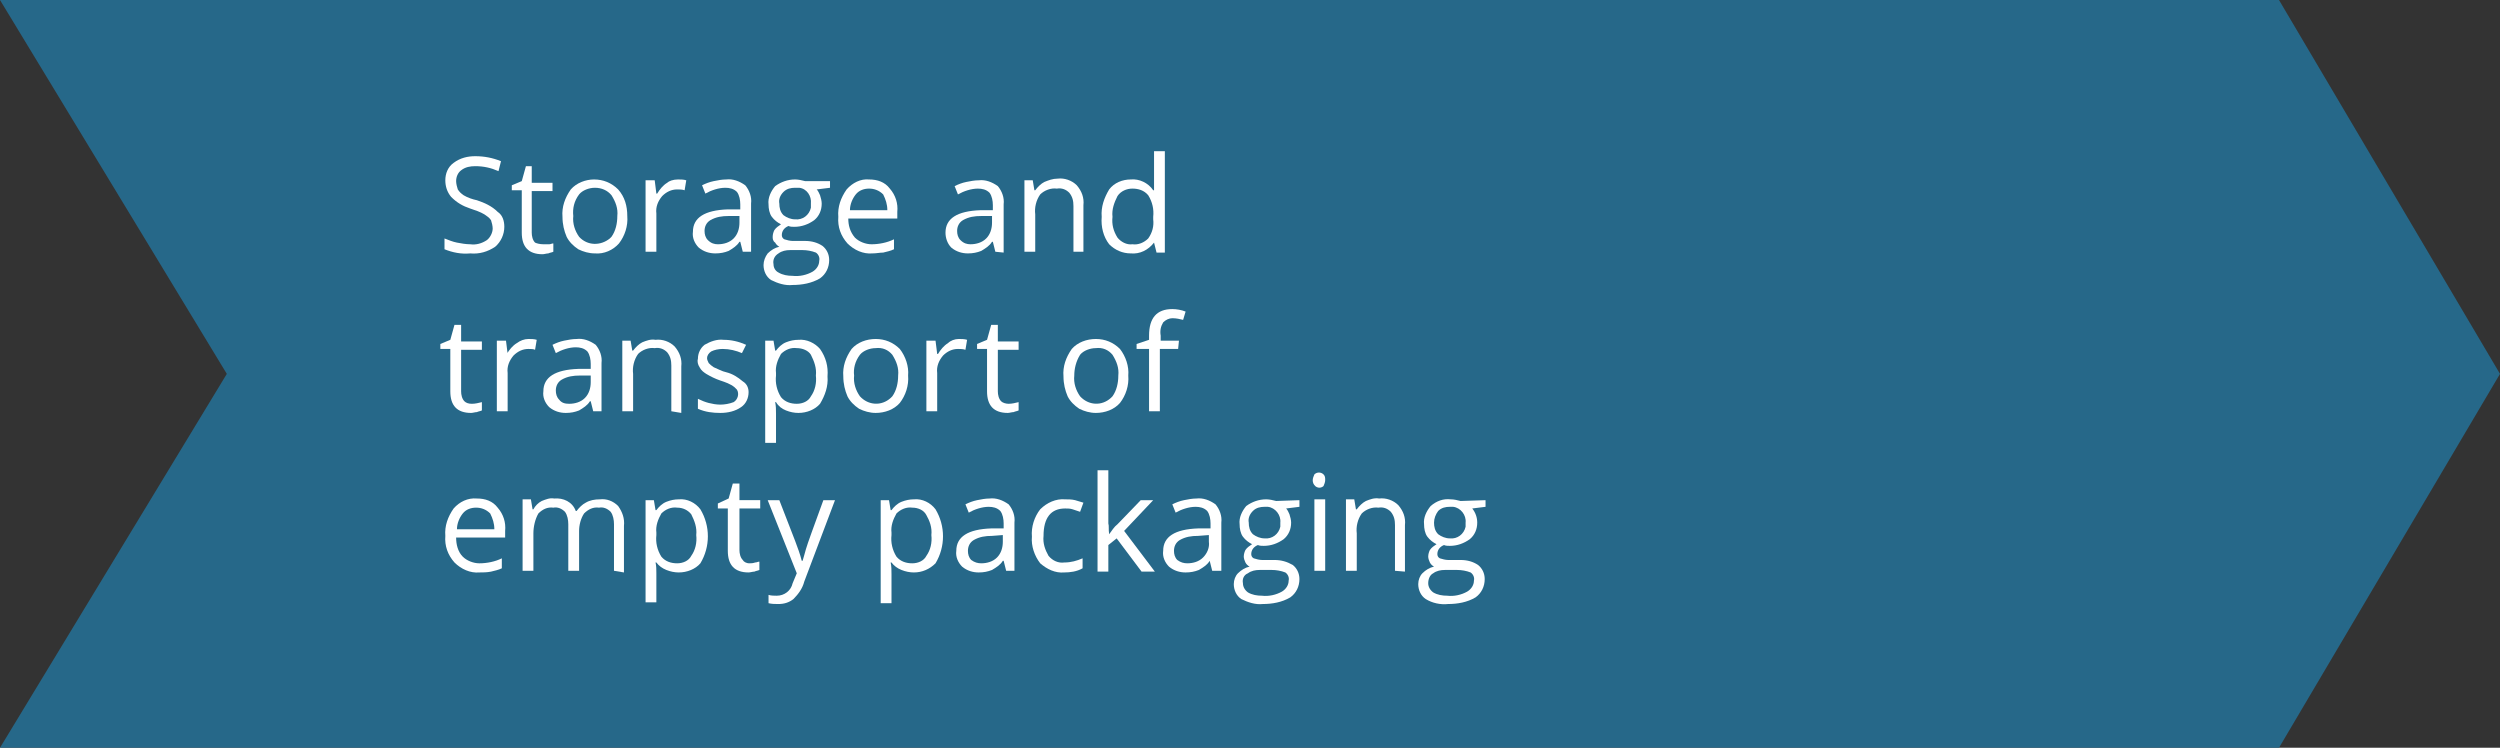 <?xml version="1.0" encoding="utf-8" standalone="no"?><!-- Generator: Adobe Illustrator 19.2.0, SVG Export Plug-In . SVG Version: 6.00 Build 0)  --><svg xmlns="http://www.w3.org/2000/svg" xmlns:xlink="http://www.w3.org/1999/xlink" id="Ebene_1" style="enable-background:new 0 0 300.9 90;" version="1.1" viewBox="0 0 300.9 90" x="0px" xml:space="preserve" y="0px">
<rect x="0" y="0" width="300.9" height="90" fill="#333333" stroke="none"/>
<style type="text/css">
	.st0{fill:#266889;}
	.st1{fill:#FFFFFF;}
</style>
<g id="Ebene_2">
	<title>pfeildiagramm_supply_chain_optimierung_de</title>
</g>
<g id="Ebene_1_1_">
	<g>
		<polygon class="st0" points="0,90 0.7,90 274.3,90 300.9,45 274.3,0 0,0 27.3,45   "/>
	</g>
</g>
<path class="st1" d="M60.7,27.3c0,0.9-0.4,1.8-1.1,2.4c-0.9,0.6-1.9,0.9-3,0.8c-1.1,0.1-2.1-0.1-3.1-0.5v-1.3c0.5,0.2,1,0.4,1.5,0.5  c0.5,0.1,1.1,0.2,1.6,0.2c0.7,0.1,1.4-0.1,2-0.5c0.4-0.3,0.7-0.9,0.7-1.4c0-0.3-0.1-0.7-0.2-1c-0.2-0.3-0.5-0.5-0.8-0.7  c-0.5-0.3-1.1-0.5-1.7-0.7c-0.9-0.3-1.6-0.7-2.3-1.4c-0.5-0.6-0.7-1.3-0.7-2c0-0.8,0.3-1.6,1-2.1c0.8-0.6,1.7-0.8,2.6-0.8  c1.1,0,2.1,0.2,3.1,0.6L60,20.6c-0.9-0.4-1.8-0.6-2.8-0.6c-0.6,0-1.2,0.1-1.7,0.5c-0.4,0.3-0.6,0.8-0.6,1.3c0,0.3,0.1,0.7,0.2,1  c0.2,0.3,0.4,0.5,0.7,0.7c0.5,0.3,1.1,0.5,1.6,0.6c0.9,0.3,1.8,0.7,2.5,1.4C60.5,25.9,60.7,26.6,60.7,27.3z"/>
<path class="st1" d="M65.4,29.4c0.2,0,0.4,0,0.7,0c0.2,0,0.3-0.1,0.5-0.1v1c-0.2,0.1-0.4,0.1-0.6,0.2c-0.2,0-0.5,0.1-0.7,0.1  c-1.7,0-2.5-0.9-2.5-2.6v-5.1h-1.2v-0.6l1.2-0.5l0.5-1.8H64v2h2.5v1H64v5c0,0.4,0.1,0.9,0.4,1.2C64.6,29.3,65,29.4,65.4,29.4z"/>
<path class="st1" d="M75.5,26c0.1,1.2-0.3,2.4-1,3.3c-0.7,0.8-1.8,1.3-2.9,1.2c-0.7,0-1.4-0.2-2-0.5c-0.6-0.4-1.1-0.9-1.4-1.5  c-0.3-0.7-0.5-1.5-0.5-2.4c-0.1-1.2,0.3-2.3,1-3.3c0.7-0.8,1.8-1.2,2.8-1.2c1.1,0,2.1,0.4,2.9,1.2C75.2,23.7,75.5,24.8,75.5,26z   M69,26c-0.1,0.9,0.2,1.8,0.7,2.5c1,1.1,2.6,1.1,3.7,0.2c0.1-0.1,0.1-0.1,0.2-0.2c0.5-0.7,0.7-1.6,0.7-2.5c0.1-0.9-0.2-1.7-0.7-2.5  c-0.5-0.6-1.2-0.9-2-0.9c-0.7,0-1.5,0.3-1.9,0.8C69.1,24.2,68.9,25.1,69,26L69,26z"/>
<path class="st1" d="M81.6,21.6c0.3,0,0.7,0,1,0.1l-0.2,1.2c-0.3-0.1-0.6-0.1-0.9-0.1c-0.7,0-1.3,0.3-1.8,0.8  c-0.5,0.6-0.8,1.3-0.7,2.1v4.6h-1.3v-8.6h1.1l0.2,1.6h0.1c0.3-0.5,0.7-1,1.2-1.3C80.5,21.8,81,21.6,81.6,21.6z"/>
<path class="st1" d="M89.4,30.3l-0.3-1.2H89c-0.3,0.5-0.8,0.8-1.3,1.1c-0.5,0.2-1,0.3-1.6,0.3c-0.7,0-1.4-0.2-2-0.7  c-0.5-0.5-0.8-1.2-0.7-1.9c0-1.7,1.4-2.6,4.2-2.7h1.5v-0.6c0-0.5-0.1-1.1-0.4-1.5c-0.4-0.4-0.9-0.5-1.4-0.5c-0.8,0-1.7,0.3-2.4,0.7  l-0.4-1c0.4-0.2,0.9-0.4,1.4-0.5c0.5-0.1,1-0.2,1.5-0.2c0.8-0.1,1.6,0.2,2.3,0.7c0.5,0.6,0.8,1.4,0.7,2.2v5.8L89.4,30.3L89.4,30.3z   M86.4,29.4c0.7,0,1.4-0.2,1.9-0.7c0.5-0.5,0.7-1.2,0.7-1.9v-0.8l-1.3,0c-0.8,0-1.5,0.1-2.2,0.5c-0.5,0.3-0.7,0.8-0.7,1.3  c0,0.4,0.1,0.8,0.4,1.1C85.6,29.3,86,29.4,86.4,29.4L86.4,29.4z"/>
<path class="st1" d="M99.9,21.8v0.8l-1.6,0.2c0.2,0.2,0.3,0.5,0.4,0.7c0.1,0.3,0.2,0.7,0.2,1c0,0.8-0.3,1.5-0.9,2  c-0.7,0.5-1.5,0.8-2.4,0.8c-0.2,0-0.5,0-0.7-0.1c-0.5,0.2-0.8,0.6-0.8,1.1c0,0.2,0.1,0.4,0.3,0.5c0.3,0.1,0.7,0.2,1,0.2h1.5  c0.8,0,1.5,0.2,2.1,0.6c0.5,0.4,0.8,1,0.8,1.7c0,0.9-0.4,1.7-1.1,2.2c-1,0.6-2.2,0.8-3.3,0.8c-0.9,0.1-1.8-0.2-2.6-0.6  c-0.6-0.4-0.9-1.1-0.9-1.8c0-0.5,0.2-1,0.5-1.4c0.4-0.4,0.9-0.7,1.4-0.8c-0.2-0.1-0.4-0.3-0.5-0.5C93,29,93,28.7,93,28.5  c0-0.3,0.1-0.6,0.2-0.8c0.2-0.3,0.5-0.5,0.8-0.7c-0.4-0.2-0.8-0.5-1.1-0.9c-0.3-0.4-0.4-1-0.4-1.5c-0.1-0.8,0.3-1.6,0.8-2.2  c0.7-0.5,1.5-0.8,2.4-0.8c0.4,0,0.8,0.1,1.2,0.2L99.9,21.8L99.9,21.8z M93.1,31.8c0,0.4,0.2,0.8,0.6,1c0.5,0.3,1.1,0.4,1.7,0.4  c0.8,0.1,1.7-0.1,2.4-0.5c0.5-0.3,0.8-0.8,0.8-1.3c0.1-0.4-0.1-0.8-0.4-1c-0.5-0.2-1.1-0.3-1.6-0.3h-1.5c-0.5,0-1,0.1-1.4,0.4  C93.2,30.8,93,31.3,93.1,31.8z M93.8,24.5c0,0.5,0.1,1,0.5,1.4c0.4,0.3,0.9,0.5,1.4,0.5c0.9,0.1,1.7-0.5,1.9-1.4c0-0.2,0-0.3,0-0.5  c0.1-0.9-0.5-1.8-1.4-1.9c-0.2,0-0.3,0-0.5,0c-0.5,0-1,0.1-1.4,0.5C93.9,23.5,93.7,24,93.8,24.5L93.8,24.5z"/>
<path class="st1" d="M105,30.5c-1.1,0.1-2.2-0.4-3-1.2c-0.8-0.9-1.2-2-1.1-3.2c-0.1-1.2,0.3-2.3,1-3.3c0.7-0.8,1.7-1.3,2.7-1.2  c1,0,1.9,0.3,2.5,1.1c0.7,0.8,1,1.8,0.9,2.8v0.8h-5.9c0,0.8,0.2,1.6,0.8,2.3c0.5,0.5,1.3,0.8,2,0.8c0.9,0,1.9-0.2,2.7-0.6v1.2  c-0.4,0.2-0.9,0.3-1.3,0.4C105.9,30.4,105.5,30.5,105,30.5z M104.6,22.7c-0.6,0-1.2,0.2-1.6,0.7c-0.4,0.5-0.7,1.2-0.7,1.9h4.5  c0-0.7-0.2-1.3-0.5-1.9C105.8,22.9,105.2,22.7,104.6,22.7z"/>
<path class="st1" d="M119.8,30.3l-0.3-1.2h-0.1c-0.3,0.5-0.8,0.8-1.3,1.1c-0.5,0.2-1,0.3-1.6,0.3c-0.7,0-1.4-0.2-2-0.7  c-0.5-0.5-0.7-1.2-0.7-1.8c0-1.7,1.4-2.6,4.2-2.7h1.5v-0.6c0-0.5-0.1-1.1-0.4-1.5c-0.4-0.4-0.9-0.5-1.4-0.5c-0.8,0-1.7,0.3-2.4,0.7  l-0.4-1c0.4-0.2,0.9-0.4,1.4-0.5c0.5-0.1,1-0.2,1.5-0.2c0.8-0.1,1.6,0.2,2.3,0.7c0.5,0.6,0.8,1.4,0.7,2.2v5.8L119.8,30.3L119.8,30.3  z M116.8,29.4c0.7,0,1.4-0.2,1.9-0.7c0.5-0.5,0.7-1.2,0.7-1.9v-0.8l-1.3,0c-0.8,0-1.5,0.1-2.2,0.5c-0.5,0.3-0.7,0.8-0.7,1.3  c0,0.4,0.1,0.8,0.4,1.1C116,29.3,116.4,29.4,116.8,29.4L116.8,29.4z"/>
<path class="st1" d="M129.2,30.3v-5.5c0-0.6-0.1-1.1-0.5-1.6c-0.4-0.4-0.9-0.6-1.5-0.5c-0.7-0.1-1.5,0.2-2,0.7  c-0.5,0.7-0.7,1.6-0.6,2.4v4.5h-1.3v-8.6h1l0.2,1.2h0.1c0.3-0.4,0.7-0.8,1.1-1c0.5-0.2,1-0.4,1.6-0.4c0.8-0.1,1.7,0.2,2.3,0.8  c0.6,0.7,0.9,1.5,0.8,2.4v5.6L129.2,30.3L129.2,30.3z"/>
<path class="st1" d="M138.9,29.2L138.9,29.2c-0.7,0.9-1.7,1.4-2.8,1.3c-1,0-1.9-0.4-2.6-1.1c-0.7-0.9-1-2.1-0.9-3.3  c-0.1-1.2,0.3-2.3,0.9-3.3c0.6-0.8,1.6-1.2,2.6-1.2c1-0.1,2.1,0.4,2.7,1.3h0.1l0-0.6v-0.6v-3.5h1.3v12.2h-1L138.9,29.2z M136.3,29.4  c0.7,0.1,1.4-0.2,1.9-0.7c0.5-0.7,0.7-1.5,0.6-2.3v-0.3c0.1-0.9-0.1-1.8-0.6-2.6c-0.5-0.6-1.2-0.8-1.9-0.8c-0.7,0-1.4,0.3-1.8,0.9  c-0.4,0.8-0.7,1.6-0.6,2.5c-0.1,0.9,0.1,1.7,0.6,2.5C134.9,29.1,135.6,29.5,136.3,29.4z"/>
<path class="st1" d="M56.8,48.6c0.4,0,0.8-0.1,1.2-0.2v1c-0.2,0.1-0.4,0.1-0.6,0.2c-0.2,0-0.5,0.1-0.7,0.1c-1.7,0-2.5-0.9-2.5-2.6  V42h-1.2v-0.6l1.2-0.5l0.5-1.8h0.8v2h2.5v1h-2.5v5c0,0.4,0.1,0.9,0.4,1.2C56.1,48.5,56.4,48.6,56.8,48.6z"/>
<path class="st1" d="M63.6,40.8c0.3,0,0.7,0,1,0.1l-0.2,1.2C64.2,42,63.9,42,63.6,42c-0.7,0-1.3,0.3-1.8,0.8  c-0.5,0.6-0.8,1.3-0.7,2.1v4.6h-1.3V41h1.1l0.2,1.6H61c0.3-0.5,0.7-1,1.2-1.3C62.6,41,63.1,40.8,63.6,40.8z"/>
<path class="st1" d="M71.4,49.5l-0.3-1.2h-0.1c-0.3,0.5-0.8,0.8-1.3,1.1c-0.5,0.2-1,0.3-1.6,0.3c-0.7,0-1.4-0.2-2-0.7  c-0.5-0.5-0.8-1.2-0.7-1.9c0-1.7,1.4-2.6,4.2-2.7h1.5v-0.6c0-0.5-0.1-1.1-0.4-1.5c-0.4-0.4-0.9-0.5-1.4-0.5c-0.8,0-1.7,0.3-2.4,0.7  l-0.4-1c0.4-0.2,0.9-0.4,1.4-0.5c0.5-0.1,1-0.2,1.5-0.2c0.8-0.1,1.6,0.2,2.3,0.7c0.5,0.6,0.8,1.4,0.7,2.2v5.8L71.4,49.5L71.4,49.5z   M68.5,48.6c0.7,0,1.4-0.2,1.9-0.7c0.5-0.5,0.7-1.2,0.7-1.9v-0.8l-1.3,0c-0.8,0-1.5,0.1-2.2,0.5c-0.5,0.3-0.7,0.8-0.7,1.3  c0,0.4,0.1,0.8,0.4,1.1C67.6,48.5,68,48.6,68.5,48.6L68.5,48.6z"/>
<path class="st1" d="M80.8,49.5V44c0-0.6-0.1-1.1-0.5-1.6c-0.4-0.4-0.9-0.6-1.5-0.5c-0.7-0.1-1.5,0.2-2,0.7  c-0.5,0.7-0.7,1.6-0.6,2.4v4.5h-1.3V41h1l0.2,1.2h0.1c0.3-0.4,0.7-0.8,1.1-1c0.5-0.2,1-0.4,1.6-0.3c0.8-0.1,1.7,0.2,2.3,0.8  c0.6,0.7,0.9,1.5,0.8,2.4v5.6L80.8,49.5L80.8,49.5z"/>
<path class="st1" d="M90.1,47.2c0,0.7-0.3,1.4-0.9,1.8c-0.7,0.5-1.6,0.7-2.5,0.7c-0.9,0-1.8-0.1-2.7-0.5v-1.2  c0.4,0.2,0.9,0.4,1.3,0.5c0.4,0.1,0.9,0.2,1.4,0.2c0.5,0,1.1-0.1,1.6-0.3c0.5-0.3,0.7-1,0.4-1.5c-0.1-0.1-0.2-0.2-0.3-0.3  c-0.5-0.4-1.1-0.6-1.7-0.8c-0.6-0.2-1.2-0.5-1.7-0.8c-0.3-0.2-0.6-0.4-0.8-0.8c-0.2-0.3-0.3-0.7-0.2-1c0-0.7,0.3-1.3,0.8-1.7  c0.7-0.4,1.5-0.7,2.3-0.6c0.9,0,1.8,0.2,2.7,0.6l-0.5,1c-0.7-0.3-1.5-0.5-2.3-0.5c-0.5,0-1,0.1-1.4,0.3c-0.3,0.2-0.5,0.5-0.5,0.8  c0,0.2,0.1,0.4,0.2,0.6c0.2,0.2,0.3,0.3,0.6,0.5c0.5,0.2,1,0.5,1.5,0.6c0.8,0.2,1.4,0.6,2,1.1C89.9,46.2,90.1,46.7,90.1,47.2z"/>
<path class="st1" d="M96.1,49.7c-0.5,0-1-0.1-1.5-0.3c-0.5-0.2-0.9-0.5-1.2-1h-0.1c0.1,0.5,0.1,0.9,0.1,1.4v3.5h-1.3V41h1l0.2,1.2  h0.1c0.3-0.4,0.7-0.8,1.2-1c0.5-0.2,1-0.3,1.5-0.3c1-0.1,2,0.4,2.6,1.1c0.7,1,1,2.1,0.9,3.3c0.1,1.2-0.3,2.3-0.9,3.3  C98.1,49.3,97.1,49.7,96.1,49.7z M95.9,41.9c-0.7-0.1-1.4,0.2-1.9,0.7c-0.4,0.7-0.7,1.5-0.6,2.3v0.3c-0.1,0.9,0.1,1.8,0.6,2.6  c0.5,0.6,1.2,0.8,1.9,0.8c0.7,0,1.4-0.3,1.7-0.9c0.5-0.7,0.7-1.6,0.6-2.5c0.1-0.9-0.2-1.7-0.6-2.5C97.3,42.2,96.6,41.9,95.9,41.9z"/>
<path class="st1" d="M109.3,45.2c0.1,1.2-0.3,2.4-1,3.3c-0.7,0.8-1.8,1.2-2.9,1.2c-0.7,0-1.4-0.2-2-0.5c-0.6-0.4-1.1-0.9-1.4-1.5  c-0.3-0.7-0.5-1.5-0.5-2.4c-0.1-1.2,0.3-2.3,1-3.3c0.7-0.8,1.8-1.2,2.9-1.2c1.1,0,2.1,0.4,2.9,1.2C109,42.9,109.4,44.1,109.3,45.2z   M102.8,45.2c-0.1,0.9,0.2,1.8,0.7,2.5c1,1.1,2.6,1.2,3.7,0.2c0.1-0.1,0.1-0.1,0.2-0.2c0.5-0.7,0.7-1.6,0.7-2.5  c0.1-0.9-0.2-1.7-0.7-2.5c-0.5-0.6-1.2-0.9-2-0.8c-0.7,0-1.5,0.3-1.9,0.8C102.9,43.5,102.7,44.4,102.8,45.2L102.8,45.2z"/>
<path class="st1" d="M115.4,40.8c0.3,0,0.7,0,1,0.1l-0.2,1.2c-0.3-0.1-0.6-0.1-0.9-0.1c-0.7,0-1.3,0.3-1.8,0.8  c-0.5,0.6-0.8,1.3-0.7,2.1v4.6h-1.3V41h1.1l0.2,1.6h0.1c0.3-0.5,0.7-1,1.2-1.3C114.4,41,114.9,40.8,115.4,40.8z"/>
<path class="st1" d="M121.4,48.6c0.4,0,0.8-0.1,1.2-0.2v1c-0.2,0.1-0.4,0.1-0.6,0.2c-0.2,0-0.5,0.1-0.7,0.1c-1.7,0-2.5-0.9-2.5-2.6  V42h-1.2v-0.6l1.2-0.5l0.5-1.8h0.8v2h2.5v1h-2.5v5c0,0.4,0.1,0.9,0.4,1.2C120.7,48.5,121.1,48.6,121.4,48.6z"/>
<path class="st1" d="M135.8,45.2c0.1,1.2-0.3,2.4-1,3.3c-0.7,0.8-1.8,1.2-2.9,1.2c-0.7,0-1.4-0.2-2-0.5c-0.6-0.4-1.1-0.9-1.4-1.5  c-0.3-0.7-0.5-1.5-0.5-2.4c-0.1-1.2,0.3-2.3,1-3.3c0.7-0.8,1.8-1.2,2.9-1.2c1.1,0,2.1,0.4,2.9,1.2C135.5,42.9,135.9,44.1,135.8,45.2  z M129.3,45.2c-0.1,0.9,0.2,1.8,0.7,2.5c1,1.1,2.6,1.2,3.7,0.2c0.1-0.1,0.1-0.1,0.2-0.2c0.5-0.7,0.7-1.6,0.7-2.5  c0.1-0.9-0.2-1.7-0.7-2.5c-0.5-0.6-1.2-0.9-2-0.8c-0.7,0-1.5,0.3-1.9,0.8C129.5,43.5,129.3,44.4,129.3,45.2z"/>
<path class="st1" d="M141.8,42h-2.2v7.5h-1.3V42h-1.5v-0.6l1.5-0.5v-0.5c0-2.1,0.9-3.2,2.8-3.2c0.5,0,1.1,0.1,1.6,0.3l-0.3,1  c-0.4-0.1-0.8-0.2-1.3-0.2c-0.4,0-0.8,0.2-1.1,0.5c-0.3,0.5-0.4,1-0.3,1.6V41h2.2L141.8,42L141.8,42z"/>
<path class="st1" d="M57.7,68.9c-1.1,0.1-2.2-0.4-3-1.2c-0.8-0.9-1.2-2-1.1-3.2c-0.1-1.2,0.3-2.3,1-3.3c0.7-0.8,1.7-1.3,2.8-1.2  c1,0,1.9,0.3,2.5,1.1c0.7,0.8,1,1.8,0.9,2.8v0.8h-5.9c0,0.8,0.2,1.7,0.8,2.3c0.5,0.5,1.3,0.8,2,0.8c0.9,0,1.9-0.2,2.7-0.6v1.2  c-0.4,0.2-0.9,0.3-1.3,0.4C58.6,68.9,58.1,68.9,57.7,68.9z M57.3,61.1c-0.6,0-1.2,0.2-1.6,0.7c-0.4,0.5-0.7,1.2-0.7,1.9h4.5  c0-0.7-0.2-1.3-0.5-1.9C58.5,61.3,57.9,61.1,57.3,61.1L57.3,61.1z"/>
<path class="st1" d="M73.9,68.7v-5.6c0-0.5-0.1-1.1-0.4-1.5c-0.4-0.4-0.9-0.6-1.4-0.5c-0.7-0.1-1.3,0.2-1.8,0.7  c-0.4,0.6-0.6,1.4-0.6,2.1v4.8h-1.3v-5.6c0-0.5-0.1-1.1-0.4-1.5c-0.4-0.4-0.9-0.6-1.4-0.5c-0.7-0.1-1.3,0.2-1.8,0.7  c-0.4,0.7-0.6,1.6-0.6,2.4v4.5h-1.3v-8.6h1l0.2,1.2h0.1c0.2-0.4,0.6-0.8,1-1c0.5-0.2,1-0.4,1.5-0.3c1.1-0.1,2.2,0.4,2.6,1.5h0.1  c0.3-0.4,0.7-0.8,1.1-1c0.5-0.3,1.1-0.4,1.7-0.4c0.8-0.1,1.6,0.2,2.2,0.8c0.5,0.7,0.8,1.5,0.7,2.4v5.6L73.9,68.7L73.9,68.7z"/>
<path class="st1" d="M81.7,68.9c-0.5,0-1-0.1-1.5-0.3c-0.5-0.2-0.9-0.5-1.2-0.9h-0.1C79,68.1,79,68.6,79,69v3.5h-1.3V60.2h1l0.2,1.2  H79c0.3-0.4,0.7-0.8,1.2-1c0.5-0.2,1-0.3,1.5-0.3c1-0.1,2,0.4,2.6,1.2c1.2,2,1.2,4.5,0,6.5C83.7,68.5,82.7,68.9,81.7,68.9z   M81.5,61.1c-0.7-0.1-1.4,0.2-1.9,0.7c-0.4,0.7-0.7,1.5-0.6,2.3v0.3c-0.1,0.9,0.1,1.8,0.6,2.6c0.5,0.6,1.2,0.8,1.9,0.8  c0.7,0,1.4-0.3,1.7-0.9c0.5-0.7,0.7-1.6,0.6-2.5c0.1-0.9-0.2-1.7-0.6-2.5C82.8,61.4,82.2,61.1,81.5,61.1L81.5,61.1z"/>
<path class="st1" d="M90.2,67.8c0.2,0,0.4,0,0.7-0.1c0.2,0,0.3-0.1,0.5-0.1v1c-0.2,0.1-0.4,0.1-0.6,0.2c-0.2,0-0.5,0.1-0.7,0.1  c-1.7,0-2.5-0.9-2.5-2.6v-5.1h-1.2v-0.6l1.3-0.6l0.5-1.8h0.8v2h2.5v1h-2.5v5c0,0.4,0.1,0.9,0.4,1.2C89.5,67.6,89.8,67.8,90.2,67.8z"/>
<path class="st1" d="M92.4,60.2h1.4l1.9,4.9c0.3,0.8,0.6,1.6,0.8,2.4h0.1c0.1-0.3,0.2-0.7,0.4-1.4s0.9-2.6,2.1-5.9h1.4l-3.7,9.8  c-0.2,0.8-0.7,1.5-1.3,2.1c-0.5,0.4-1.1,0.6-1.8,0.6c-0.4,0-0.8,0-1.2-0.1v-1c0.3,0.1,0.7,0.1,1,0.1c0.9,0,1.7-0.6,1.9-1.5l0.5-1.2  L92.4,60.2z"/>
<path class="st1" d="M110,68.9c-0.5,0-1-0.1-1.5-0.3c-0.5-0.2-0.9-0.5-1.2-0.9h-0.1c0.1,0.5,0.1,0.9,0.1,1.4v3.5H106V60.2h1l0.2,1.2  h0.1c0.3-0.4,0.7-0.8,1.2-1c0.5-0.2,1-0.3,1.5-0.3c1-0.1,2,0.4,2.6,1.2c1.2,2,1.2,4.5,0,6.5C111.9,68.5,111,68.9,110,68.9z   M109.8,61.1c-0.7-0.1-1.4,0.2-1.9,0.7c-0.4,0.7-0.7,1.5-0.6,2.3v0.3c-0.1,0.9,0.1,1.8,0.6,2.6c0.5,0.6,1.2,0.8,1.9,0.8  c0.7,0,1.4-0.3,1.7-0.9c0.5-0.7,0.7-1.6,0.6-2.5c0.1-0.9-0.2-1.7-0.6-2.4C111.2,61.4,110.5,61.1,109.8,61.1z"/>
<path class="st1" d="M121.1,68.7l-0.3-1.2h-0.1c-0.3,0.5-0.8,0.8-1.3,1.1c-0.5,0.2-1,0.3-1.6,0.3c-0.7,0-1.4-0.2-2-0.7  c-0.5-0.5-0.8-1.2-0.7-1.9c0-1.7,1.4-2.6,4.2-2.7h1.5v-0.6c0-0.5-0.1-1.1-0.4-1.5c-0.4-0.4-0.9-0.5-1.4-0.5c-0.8,0-1.7,0.3-2.4,0.7  l-0.4-1c0.4-0.2,0.9-0.4,1.4-0.5c0.5-0.1,1-0.2,1.5-0.2c0.8-0.1,1.6,0.2,2.3,0.7c0.5,0.6,0.8,1.4,0.7,2.2v5.8L121.1,68.7L121.1,68.7  z M118.1,67.8c0.7,0,1.4-0.2,1.9-0.7c0.5-0.5,0.7-1.2,0.7-1.9v-0.8l-1.3,0.1c-0.8,0-1.5,0.1-2.2,0.5c-0.5,0.3-0.7,0.8-0.7,1.3  c0,0.4,0.1,0.8,0.4,1.1C117.3,67.7,117.7,67.8,118.1,67.8L118.1,67.8z"/>
<path class="st1" d="M128.1,68.9c-1.1,0.1-2.1-0.4-2.9-1.1c-0.7-0.9-1.1-2.1-1-3.2c-0.1-1.2,0.3-2.4,1-3.3c0.8-0.8,1.9-1.3,3-1.2  c0.4,0,0.8,0,1.2,0.1c0.3,0.1,0.7,0.2,1,0.3l-0.4,1.1c-0.3-0.1-0.6-0.2-0.9-0.3c-0.3-0.1-0.6-0.1-0.9-0.1c-1.7,0-2.6,1.1-2.6,3.3  c-0.1,0.9,0.2,1.7,0.6,2.4c0.5,0.6,1.2,0.9,1.9,0.8c0.8,0,1.5-0.2,2.2-0.5v1.2C129.6,68.8,128.8,68.9,128.1,68.9z"/>
<path class="st1" d="M133.5,64.3c0.3-0.4,0.6-0.9,1-1.2l2.8-2.9h1.5l-3.5,3.7l3.7,4.9h-1.6l-3-4l-1,0.8v3.2h-1.3V56.6h1.3V63  C133.5,63.3,133.4,63.7,133.5,64.3L133.5,64.3L133.5,64.3z"/>
<path class="st1" d="M145.9,68.7l-0.3-1.2l0,0c-0.3,0.5-0.8,0.8-1.3,1.1c-0.5,0.2-1,0.3-1.6,0.3c-0.7,0-1.4-0.2-2-0.7  c-0.5-0.5-0.8-1.2-0.7-1.9c0-1.7,1.4-2.6,4.2-2.7h1.5v-0.6c0-0.5-0.1-1.1-0.4-1.5c-0.4-0.4-0.9-0.5-1.4-0.5c-0.8,0-1.7,0.3-2.4,0.7  l-0.4-1c0.4-0.2,0.9-0.4,1.4-0.5c0.5-0.1,1-0.2,1.5-0.2c0.8-0.1,1.6,0.2,2.3,0.7c0.5,0.6,0.8,1.4,0.7,2.2v5.8L145.9,68.7L145.9,68.7  z M142.9,67.8c0.7,0,1.4-0.2,1.9-0.7c0.5-0.5,0.8-1.2,0.7-1.9v-0.8l-1.3,0.1c-0.8,0-1.5,0.1-2.2,0.5c-0.5,0.3-0.7,0.8-0.7,1.3  c0,0.4,0.1,0.8,0.4,1.1C142.1,67.7,142.5,67.8,142.9,67.8L142.9,67.8z"/>
<path class="st1" d="M156.4,60.2V61l-1.6,0.2c0.2,0.2,0.3,0.5,0.4,0.7c0.1,0.3,0.2,0.7,0.2,1c0,0.8-0.3,1.5-0.9,2  c-0.7,0.5-1.5,0.8-2.4,0.8c-0.2,0-0.5,0-0.7-0.1c-0.5,0.2-0.8,0.6-0.8,1.1c0,0.2,0.1,0.4,0.3,0.5c0.3,0.1,0.7,0.2,1,0.2h1.5  c0.8,0,1.5,0.2,2.2,0.6c0.5,0.4,0.8,1,0.8,1.7c0,0.9-0.4,1.7-1.1,2.2c-1,0.6-2.2,0.8-3.3,0.8c-0.9,0.1-1.8-0.2-2.6-0.6  c-0.6-0.4-0.9-1.1-0.9-1.8c0-0.5,0.2-1,0.5-1.3c0.4-0.4,0.9-0.7,1.4-0.8c-0.2-0.1-0.4-0.3-0.5-0.5c-0.1-0.2-0.2-0.5-0.2-0.7  c0-0.3,0.1-0.6,0.2-0.8c0.2-0.3,0.5-0.5,0.8-0.7c-0.4-0.2-0.8-0.5-1.1-0.9c-0.3-0.4-0.4-1-0.4-1.5c-0.1-0.8,0.3-1.6,0.8-2.2  c0.7-0.5,1.5-0.8,2.4-0.8c0.4,0,0.8,0.1,1.2,0.2L156.4,60.2L156.4,60.2z M149.6,70.2c0,0.4,0.2,0.8,0.6,1.1c0.5,0.3,1.1,0.4,1.7,0.4  c0.8,0.1,1.7-0.1,2.4-0.5c0.5-0.3,0.8-0.8,0.8-1.3c0.1-0.4-0.1-0.8-0.4-1c-0.5-0.2-1.1-0.3-1.6-0.3h-1.5c-0.5,0-1,0.1-1.4,0.4  C149.7,69.2,149.5,69.7,149.6,70.2z M150.3,62.9c0,0.5,0.1,1,0.5,1.4c0.4,0.3,0.9,0.5,1.4,0.5c0.9,0.1,1.7-0.5,1.9-1.4  c0-0.2,0-0.3,0-0.5c0.1-0.9-0.6-1.8-1.5-1.9c-0.1,0-0.3,0-0.4,0c-0.5,0-1,0.1-1.4,0.5C150.4,61.9,150.2,62.4,150.3,62.9L150.3,62.9z  "/>
<path class="st1" d="M158,57.8c0-0.2,0.1-0.5,0.2-0.7c0.3-0.3,0.8-0.3,1.1,0c0.2,0.2,0.2,0.4,0.2,0.7c0,0.2-0.1,0.5-0.2,0.7  c-0.1,0.1-0.3,0.2-0.5,0.2c-0.2,0-0.4-0.1-0.5-0.2C158.1,58.3,158,58.1,158,57.8z M159.5,68.7h-1.3v-8.6h1.3V68.7z"/>
<path class="st1" d="M167.9,68.7v-5.5c0-0.6-0.1-1.1-0.5-1.6c-0.4-0.4-0.9-0.6-1.5-0.5c-0.7-0.1-1.5,0.2-2,0.7  c-0.5,0.7-0.7,1.6-0.6,2.4v4.5H162v-8.6h1l0.2,1.2h0.1c0.3-0.4,0.7-0.8,1.1-1c0.5-0.2,1-0.4,1.6-0.3c0.8-0.1,1.7,0.2,2.3,0.8  c0.6,0.7,0.9,1.5,0.8,2.4v5.6L167.9,68.7L167.9,68.7z"/>
<path class="st1" d="M178.8,60.2V61l-1.6,0.2c0.4,0.5,0.6,1.1,0.6,1.7c0,0.8-0.3,1.5-0.9,2c-0.7,0.5-1.5,0.8-2.4,0.8  c-0.2,0-0.5,0-0.7-0.1c-0.5,0.2-0.8,0.6-0.8,1.1c0,0.2,0.1,0.4,0.3,0.5c0.3,0.1,0.7,0.2,1,0.2h1.5c0.8,0,1.5,0.2,2.1,0.6  c0.5,0.4,0.8,1,0.8,1.7c0,0.9-0.4,1.7-1.1,2.2c-1,0.6-2.2,0.8-3.3,0.8c-0.9,0.1-1.9-0.1-2.7-0.6c-0.6-0.4-0.9-1.1-0.9-1.8  c0-0.5,0.2-1,0.5-1.3c0.4-0.4,0.9-0.7,1.4-0.8c-0.2-0.1-0.4-0.3-0.5-0.5c-0.1-0.2-0.2-0.5-0.2-0.7c0-0.3,0.1-0.6,0.2-0.8  c0.2-0.3,0.5-0.5,0.8-0.7c-0.4-0.2-0.8-0.5-1.1-0.9c-0.3-0.4-0.4-1-0.4-1.5c-0.1-0.8,0.3-1.6,0.8-2.2c0.7-0.6,1.5-0.9,2.4-0.8  c0.4,0,0.8,0.1,1.2,0.2L178.8,60.2L178.8,60.2z M171.9,70.2c0,0.4,0.2,0.8,0.6,1.1c0.5,0.3,1.1,0.4,1.7,0.4c0.8,0.1,1.7-0.1,2.4-0.5  c0.5-0.3,0.8-0.8,0.8-1.3c0.1-0.4-0.1-0.8-0.4-1c-0.5-0.2-1.1-0.3-1.6-0.3h-1.5c-0.5,0-1,0.1-1.4,0.4  C172.1,69.2,171.9,69.7,171.9,70.2L171.9,70.2z M172.6,62.9c0,0.5,0.1,1,0.5,1.4c0.4,0.3,0.9,0.5,1.4,0.5c0.9,0.1,1.7-0.5,1.9-1.4  c0-0.2,0-0.3,0-0.5c0.1-0.9-0.6-1.8-1.5-1.9c-0.1,0-0.3,0-0.4,0c-0.5,0-1,0.1-1.4,0.5C172.8,61.9,172.6,62.4,172.6,62.9L172.6,62.9z  "/>
</svg>